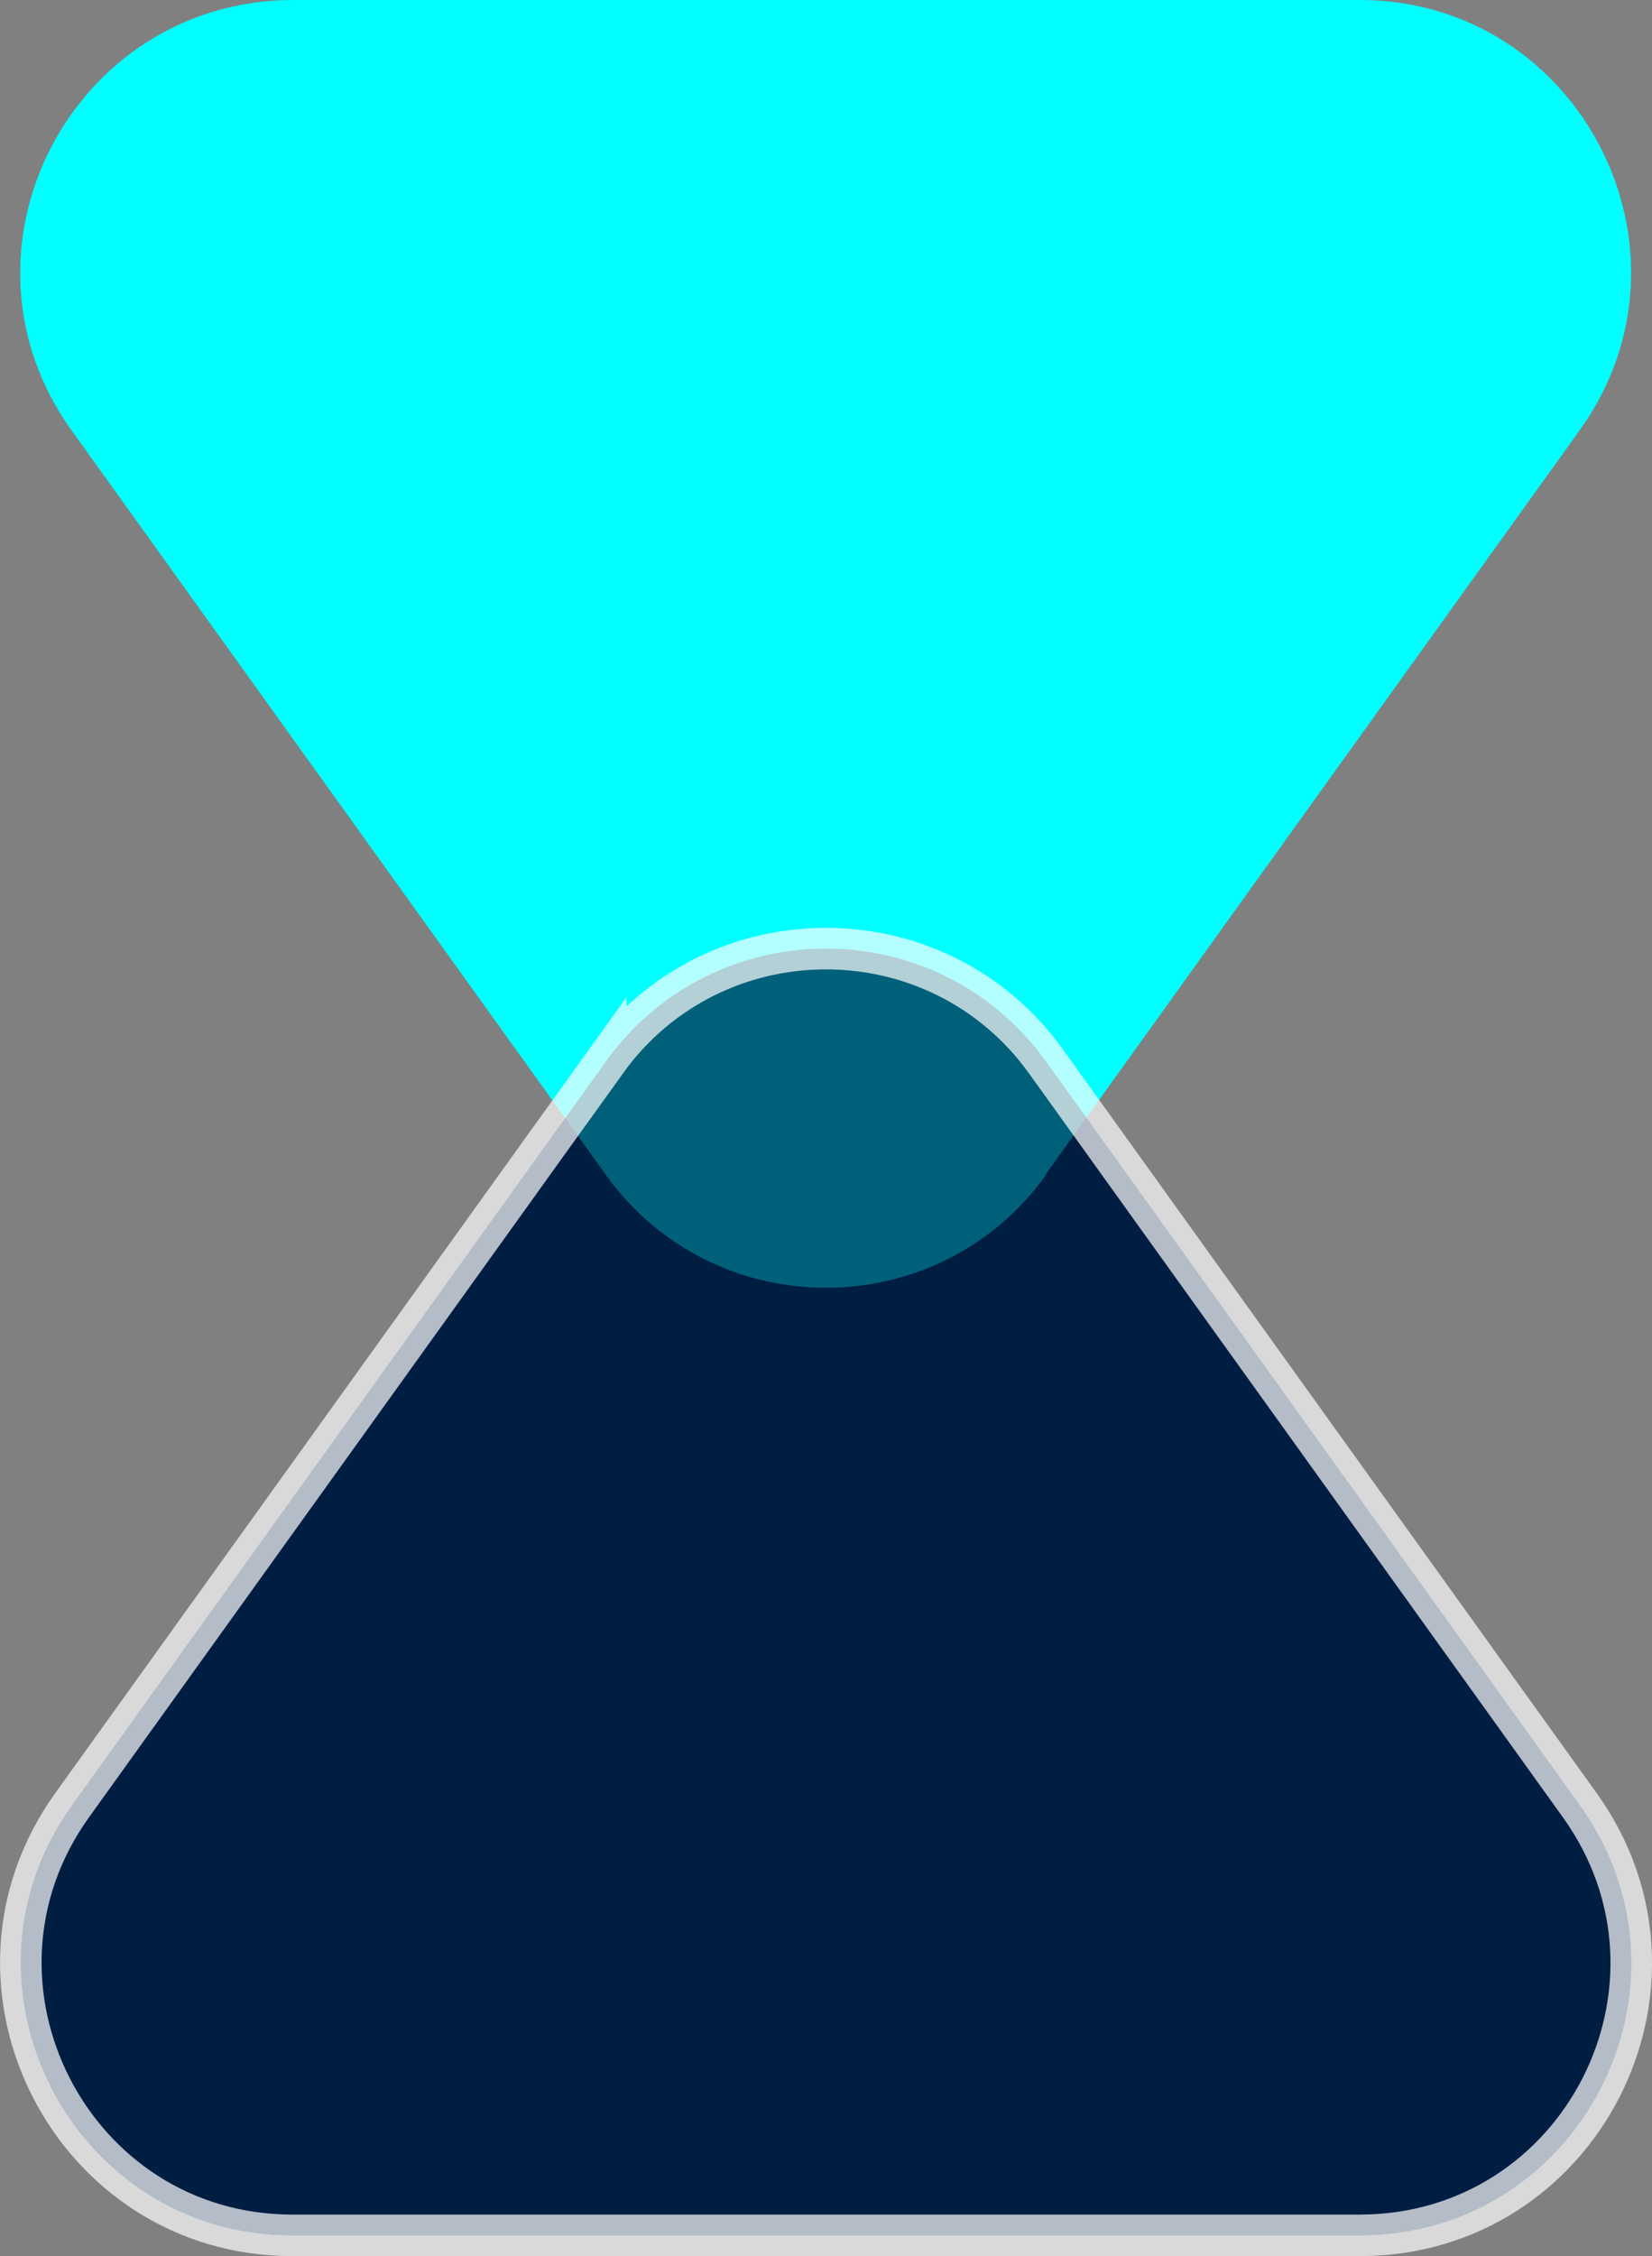 <svg xmlns="http://www.w3.org/2000/svg" id="Layer_1" viewBox="0 0 159.09 217.2"><rect x="0" y="0" width="159.09" height="217.2" fill="#808080" stroke="none"/><path d="M58.34,102.2L6.94,173.8c-12.4,17.3,0,41.4,21.2,41.4h102.8c21.3,0,33.6-24.1,21.2-41.4l-51.4-71.6c-10.4-14.5-32-14.5-42.4,0h0Z" fill="#001d42"></path><path d="M100.74,113l51.4-71.6c12.4-17.3,0-41.4-21.2-41.4H28.14C6.84.1-5.56,24.2,6.94,41.5l51.4,71.6c10.4,14.5,32,14.5,42.4,0,0,0,0-.1,0-.1Z" fill="aqua"></path><path d="M58.34,102.2L6.94,173.8c-12.4,17.3,0,41.4,21.2,41.4h102.8c21.3,0,33.6-24.1,21.2-41.4l-51.4-71.6c-10.4-14.5-32-14.5-42.4,0h0Z" fill="#001d42" opacity=".7" stroke="#fff" stroke-miterlimit="10" stroke-width="4"></path></svg>